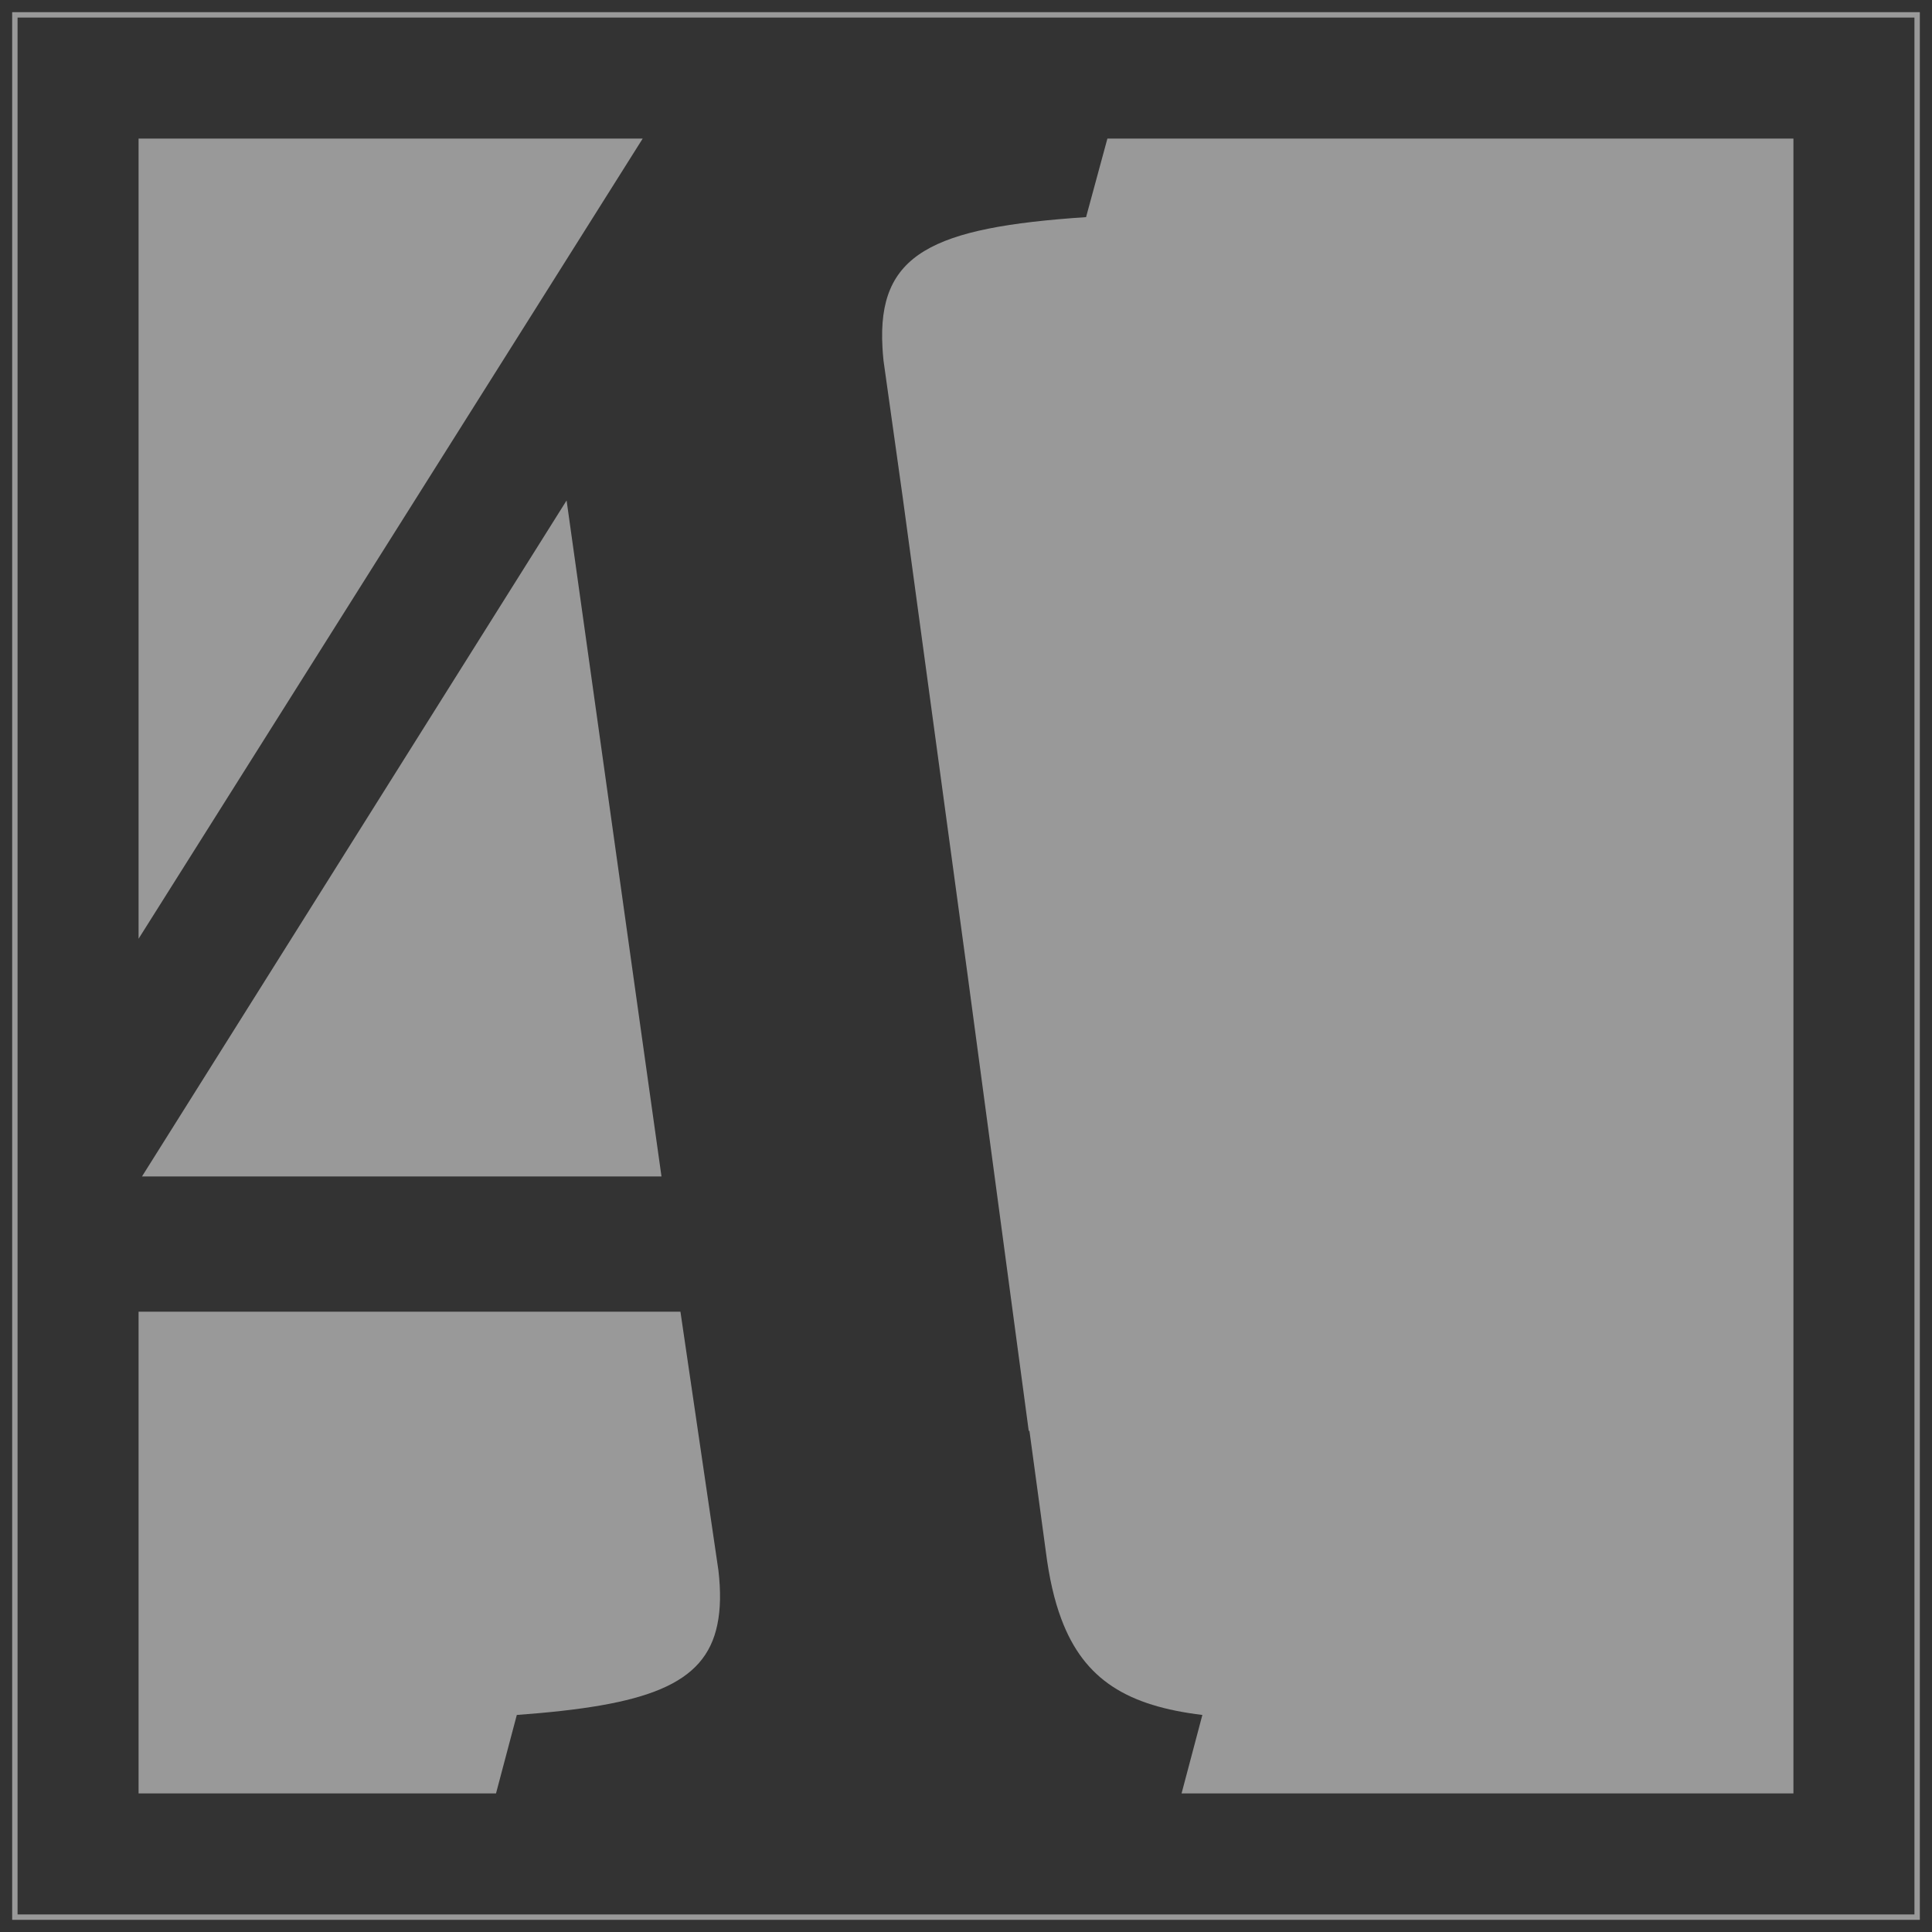 <?xml version="1.0" encoding="utf-8"?>
<!-- Generator: Adobe Illustrator 26.0.2, SVG Export Plug-In . SVG Version: 6.00 Build 0)  -->
<svg version="1.1" id="Layer_1" xmlns="http://www.w3.org/2000/svg" xmlns:xlink="http://www.w3.org/1999/xlink" x="0px" y="0px"
	 viewBox="0 0 260 260" style="enable-background:new 0 0 260 260;" xml:space="preserve">
<rect x="0" y="0" width="260" height="260" fill="#333333" stroke="none"/>
<style type="text/css">
	.st0{display:none;fill:#CCCCCC;}
	.st1{opacity:0.5;}
	.st2{fill:#FFFFFF;}
	.st3{opacity:0.5;fill:none;stroke:#FFFFFF;stroke-width:0.725;stroke-miterlimit:10;}
</style>
<rect x="-2" y="-2" class="st0" width="266" height="266"/>
<g class="st1">
	<polygon class="st2" points="72.49,40.88 18.65,126.33 18.65,18.65 86.49,18.65 	"/>
	<polygon class="st2" points="85.54,133.57 89.02,158.32 19.11,158.32 76.25,67.35 	"/>
	<path class="st2" d="M96.54,218.62c-1.67,8.2-9.65,10.9-26.99,12.17l-2.8,10.56h-48.1v-64.83h72.92l5.11,34.8
		C97.01,214.14,96.97,216.55,96.54,218.62z"/>
	<path class="st2" d="M241.35,18.65v222.7h-82.34l2.8-10.56c-10-1.21-15.9-4.67-18.98-12.91c-0.96-2.55-1.64-5.56-2.09-9.11
		l-2.21-16.27l-0.08,0.12l-8.25-61.54l-8.72-64.18l-2.58-18.37c-0.06-0.6-0.11-1.18-0.14-1.75v-0.03
		c-0.72-12.61,6.63-16.14,27.4-17.53l2.87-10.57H241.35z"/>
</g>
<rect x="2" y="2" class="st3" width="256" height="256"/>
<g id="variant2rabochiy">
	<defs>
		<rect id="SVGID_1_" x="19.09" y="18.65" width="222.71" height="222.71"/>
	</defs>
	<clipPath id="SVGID_00000136369675234061275120000001771571402356715666_">
		<use xlink:href="#SVGID_1_"  style="display:none;overflow:visible;"/>
	</clipPath>
</g>
</svg>

